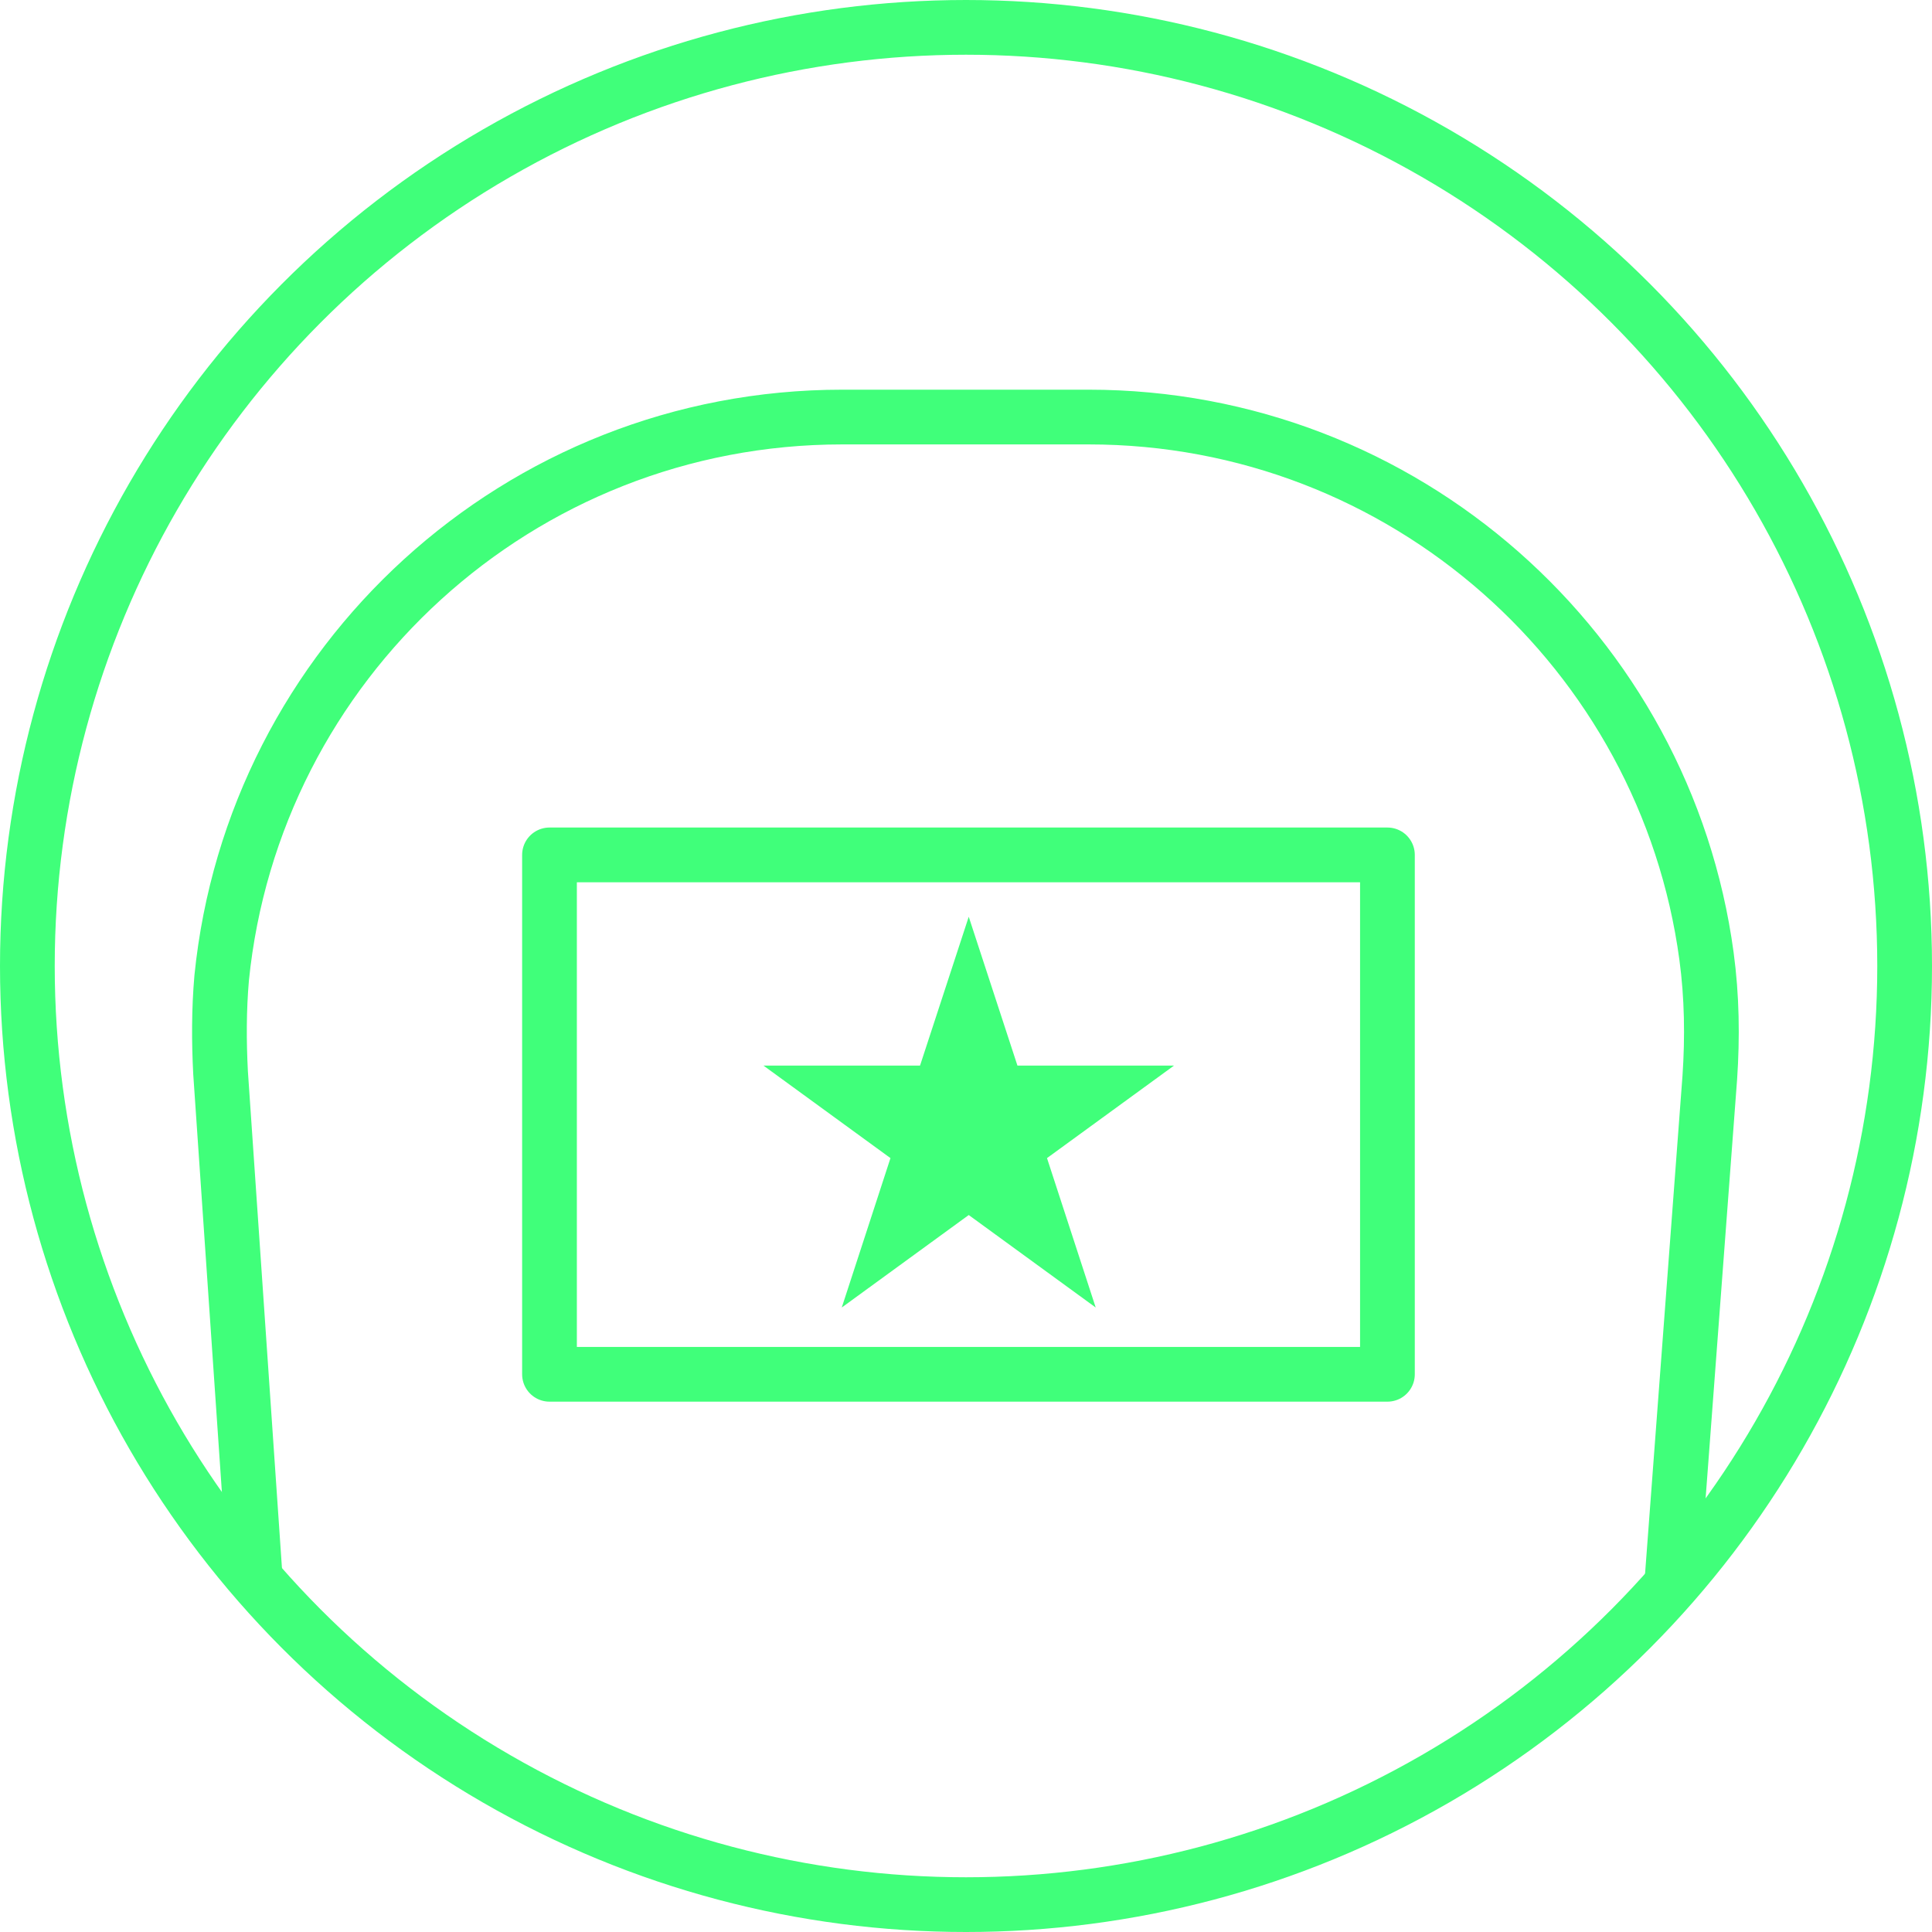 <?xml version="1.0" encoding="UTF-8"?><svg id="Layer_2" xmlns="http://www.w3.org/2000/svg" viewBox="0 0 35.3 35.3"><defs><style>.cls-1{fill:none;stroke:#40ff7a;stroke-linecap:round;stroke-linejoin:round;}.cls-2{fill:#40ff7a;stroke-width:0px;}</style></defs><g id="Layer_1-2"><circle class="cls-1" cx="17.65" cy="17.65" r="17.15"/><path class="cls-1" d="M4.66,28.79l-.63-9.19c-.03-.58-.03-1.15.02-1.73.58-5.76,5.43-10.25,11.34-10.25h4.5c5.77,0,10.54,4.29,11.29,9.85.1.74.11,1.48.06,2.22l-.69,9.18"/><rect class="cls-1" x="10.04" y="15.62" width="15.31" height="9.49"/><polygon class="cls-2" points="17.7 16.75 18.59 19.47 21.45 19.47 19.13 21.16 20.02 23.89 17.7 22.2 15.38 23.89 16.27 21.16 13.95 19.47 16.81 19.47 17.7 16.75"/></g></svg>